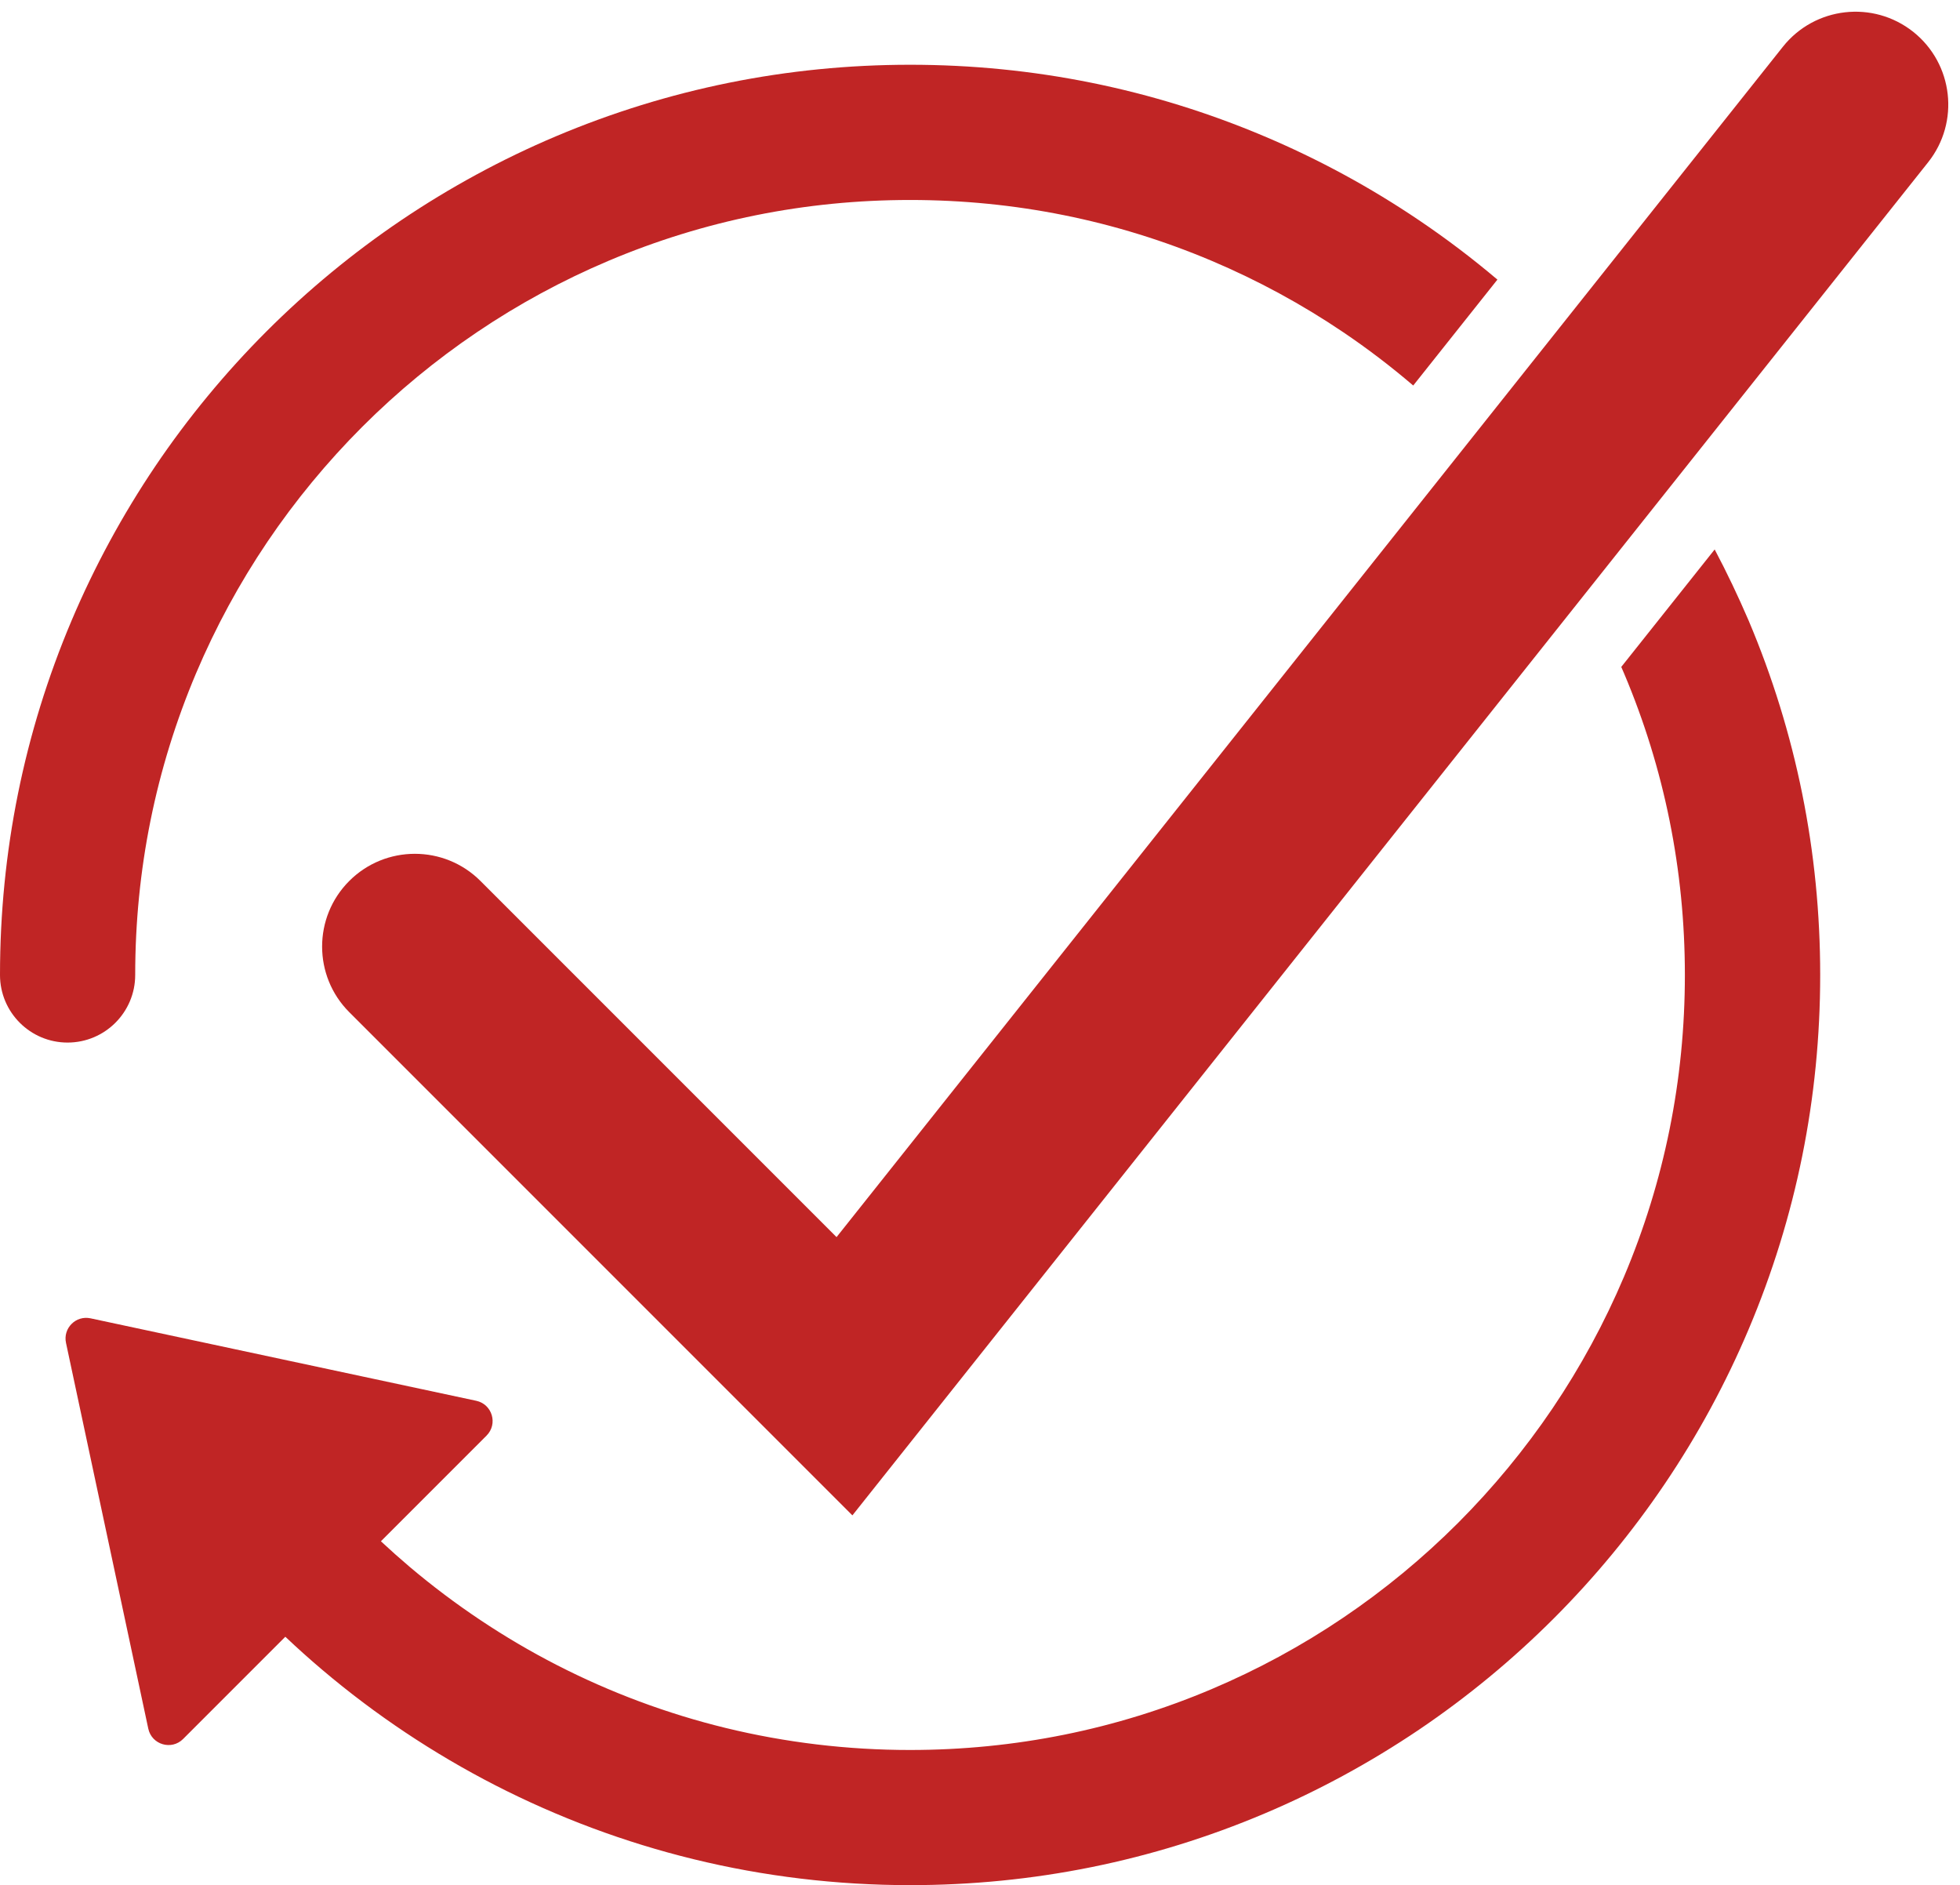<?xml version="1.0" encoding="UTF-8" standalone="no"?><svg xmlns="http://www.w3.org/2000/svg" xmlns:xlink="http://www.w3.org/1999/xlink" fill="#000000" height="3472.8" preserveAspectRatio="xMidYMid meet" version="1" viewBox="205.2 252.8 3611.2 3472.8" width="3611.2" zoomAndPan="magnify"><g fill="#c02525" id="change1_1"><path d="M3730.3,311.5c-73.9-58.7-181.4-46.5-240.2,27.4L1746.5,2531.8l-656.1-656.1c-66.7-66.7-175-66.7-241.7,0 c-66.7,66.7-66.7,175,0,241.7l927,927l1982-2492.7C3816.4,477.8,3804.1,370.3,3730.3,311.5z"/><path d="M454.3,2048.9c0-192.8,37.7-379.7,112.1-555.7c35.8-84.6,80-166.1,131.6-242.5 c51.1-75.6,109.8-146.7,174.4-211.4c64.6-64.6,135.7-123.3,211.4-174.4c76.3-51.6,157.9-95.8,242.5-131.6 c175.9-74.4,362.9-112.1,555.7-112.1c192.8,0,379.7,37.7,555.7,112.1c84.6,35.8,166.1,80,242.5,131.6c44.7,30.2,87.7,63,128.8,98.1 l155.1-195.1c-46.2-39.1-94.5-75.7-144.5-109.4c-89.6-60.6-185.5-112.6-284.9-154.6c-206.8-87.5-426.4-131.8-652.7-131.8 S1436,416.6,1229.2,504c-99.4,42-195.2,94.1-284.9,154.6c-88.8,60-172.2,128.8-248.1,204.7s-144.7,159.3-204.7,248.1 C431.1,1201,379,1296.9,337,1396.2c-87.5,206.8-131.8,426.4-131.8,652.7c0,68.8,55.8,124.5,124.5,124.5S454.3,2117.7,454.3,2048.9z"/><path d="M3364.4,1265l-172.1,216.4c1.7,3.9,3.4,7.9,5.1,11.8c74.4,175.9,112.1,362.9,112.1,555.7 c0,192.8-37.7,379.7-112.1,555.7c-35.8,84.6-80,166.1-131.6,242.5c-51.1,75.6-109.8,146.7-174.4,211.4 c-64.6,64.6-135.7,123.3-211.4,174.4c-76.3,51.6-157.9,95.8-242.5,131.6c-175.9,74.4-362.9,112.1-555.7,112.1 c-115.1,0-229.5-13.7-340.1-40.7c-107.4-26.2-211.9-65.2-310.4-115.7c-96.9-49.7-188.2-110.7-271.6-181.2 c-17.9-15.2-35.5-30.9-52.7-46.9l194.6-194.6c21.4-21.4,10.6-57.9-19-64.2L372,2681.4c-27-5.8-51,18.2-45.2,45.2l151.6,710.7 c6.3,29.6,42.9,40.4,64.2,19l188.3-188.3c22.1,20.9,44.7,41.2,67.9,60.8c97.8,82.9,205.1,154.4,318.9,212.8 c115.9,59.4,238.6,105.2,365,136.1c130,31.8,264.3,47.9,399.3,47.9c226.3,0,445.9-44.3,652.7-131.8c99.4-42,195.2-94.1,284.9-154.6 c88.8-60,172.2-128.8,248.1-204.7c75.8-75.8,144.7-159.3,204.7-248.1c60.6-89.6,112.6-185.5,154.6-284.9 c87.5-206.8,131.8-426.4,131.8-652.7c0-226.3-44.3-445.9-131.8-652.7C3407.9,1351.7,3387.1,1307.9,3364.4,1265z"/></g></svg>